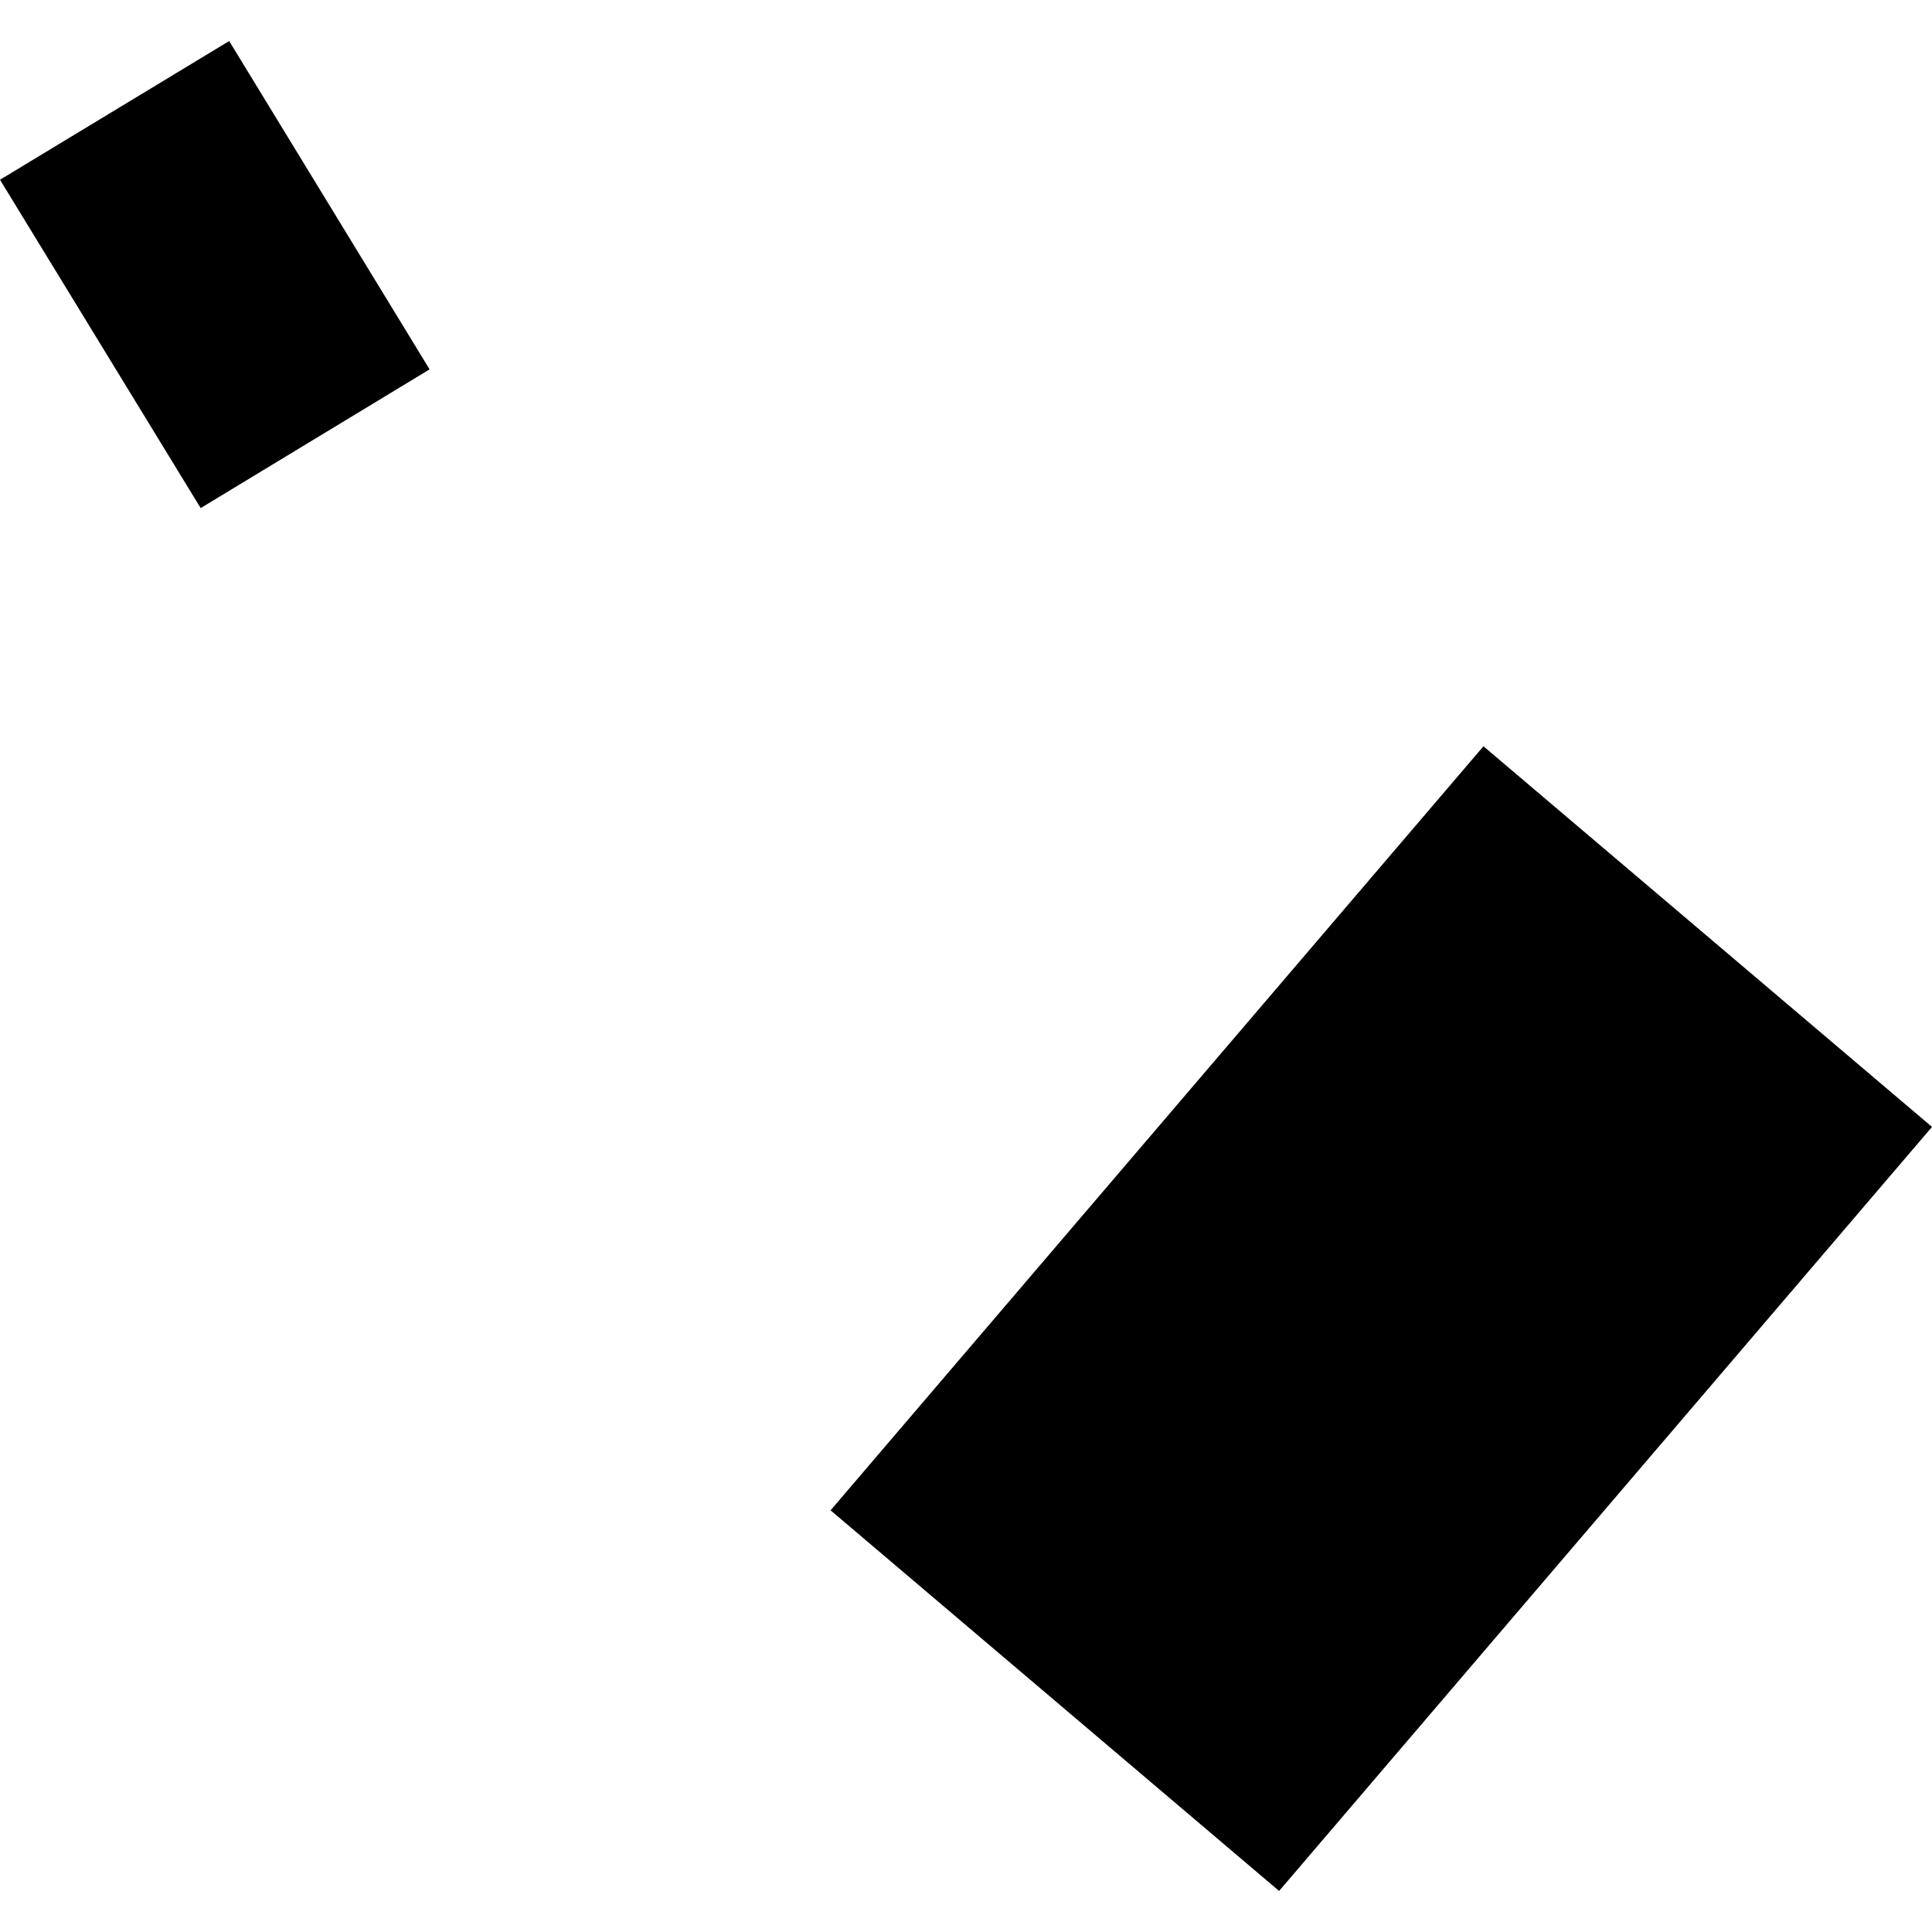 <?xml version="1.0" encoding="utf-8" standalone="no"?>
<!DOCTYPE svg PUBLIC "-//W3C//DTD SVG 1.1//EN"
  "http://www.w3.org/Graphics/SVG/1.1/DTD/svg11.dtd">
<!-- Created with matplotlib (https://matplotlib.org/) -->
<svg height="288pt" version="1.1" viewBox="0 0 288 288" width="288pt" xmlns="http://www.w3.org/2000/svg" xmlns:xlink="http://www.w3.org/1999/xlink">
 <defs>
  <style type="text/css">
*{stroke-linecap:butt;stroke-linejoin:round;}
  </style>
 </defs>
 <g id="figure_1">
  <g id="patch_1">
   <path d="M 0 288 
L 288 288 
L 288 0 
L 0 0 
z
" style="fill:none;opacity:0;"/>
  </g>
  <g id="axes_1">
   <g id="PatchCollection_1">
    <path clip-path="url(#p8bb41f71f2)" d="M 0 26.796 
L 34.164 6.117 
L 64.039 55.06 
L 29.912 75.739 
L 0 26.796 
"/>
    <path clip-path="url(#p8bb41f71f2)" d="M 221.138 111.245 
L 288 167.987 
L 190.675 281.883 
L 123.813 225.141 
L 221.138 111.245 
"/>
   </g>
  </g>
 </g>
 <defs>
  <clipPath id="p8bb41f71f2">
   <rect height="275.767" width="288" x="0" y="6.117"/>
  </clipPath>
 </defs>
</svg>
